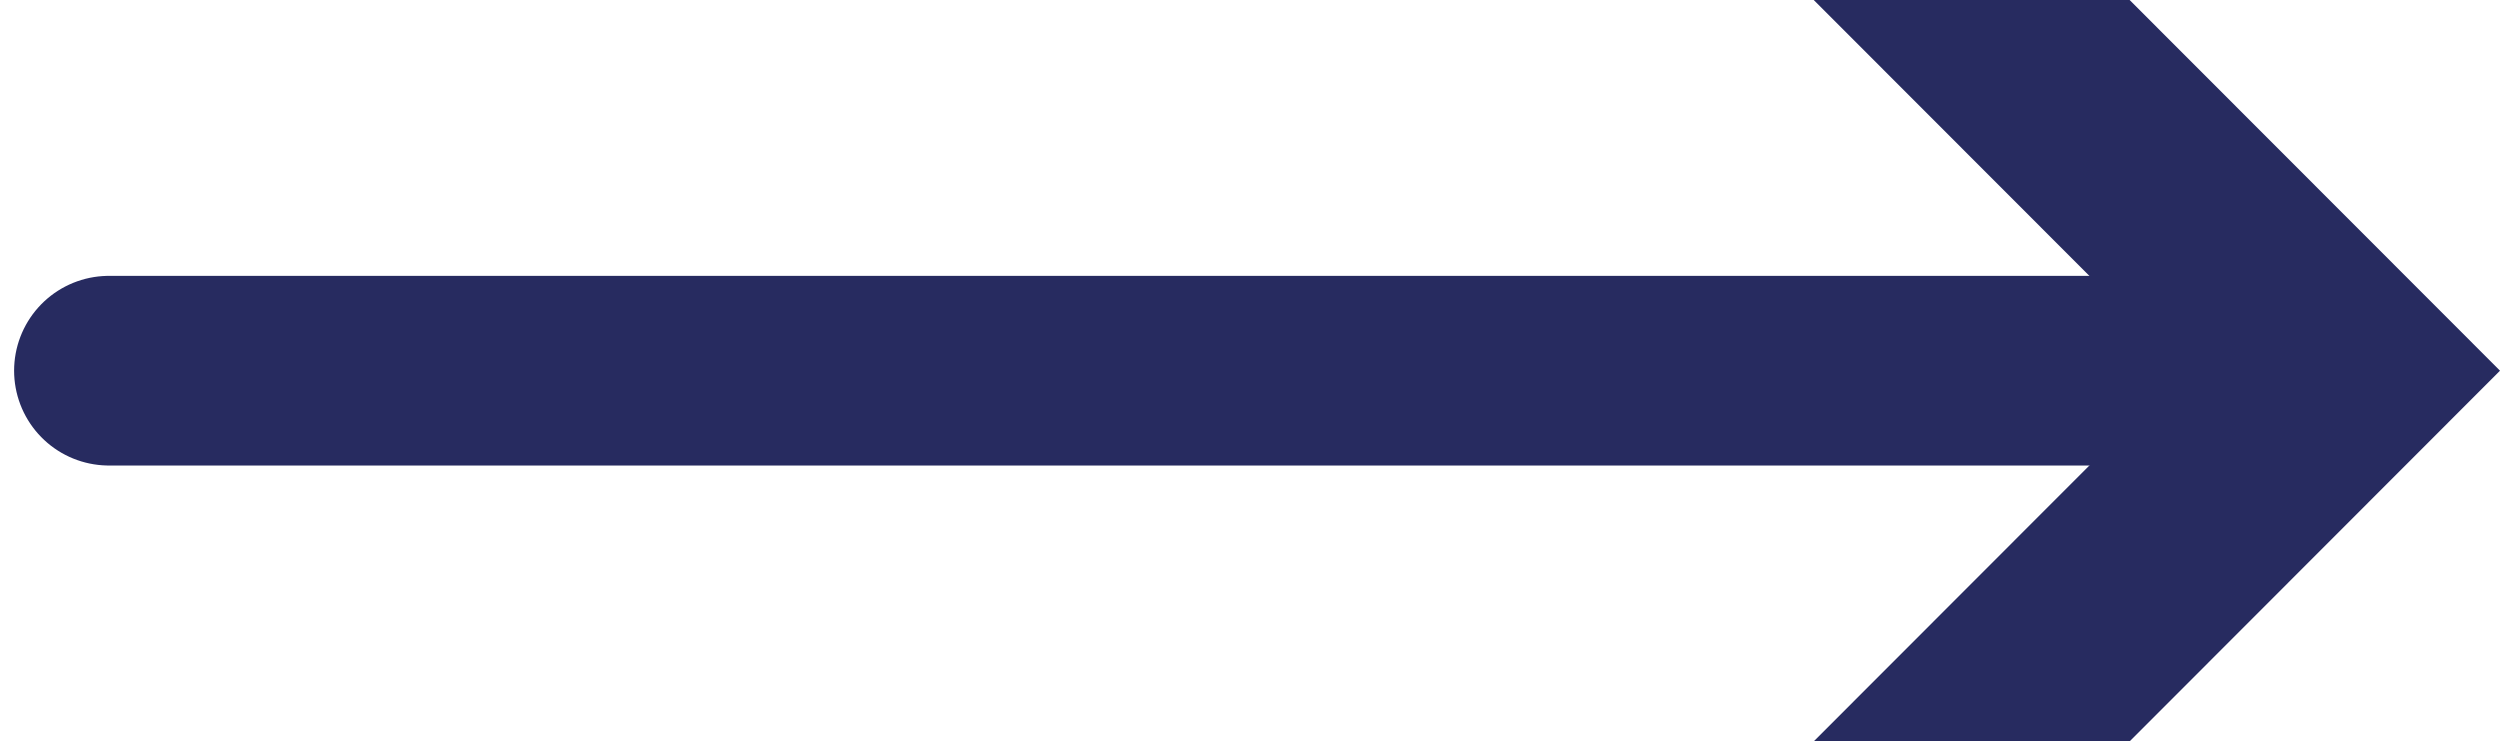 <svg width="145" height="43" viewBox="0 0 145 43" fill="none" xmlns="http://www.w3.org/2000/svg">
<g clip-path="url(#clip0_577_2)">
<path d="M6.318 21.5H130.468" stroke="#272B60" stroke-width="11" stroke-linecap="round" stroke-linejoin="round"/>
<path d="M105.196 43L126.678 21.5L105.196 0H123.518L145 21.5L123.518 43H105.196Z" fill="#272B60"/>
</g>
<defs>
<clipPath id="clip0_577_2">
<rect width="145" height="43" fill="white"/>
</clipPath>
</defs>
</svg>
